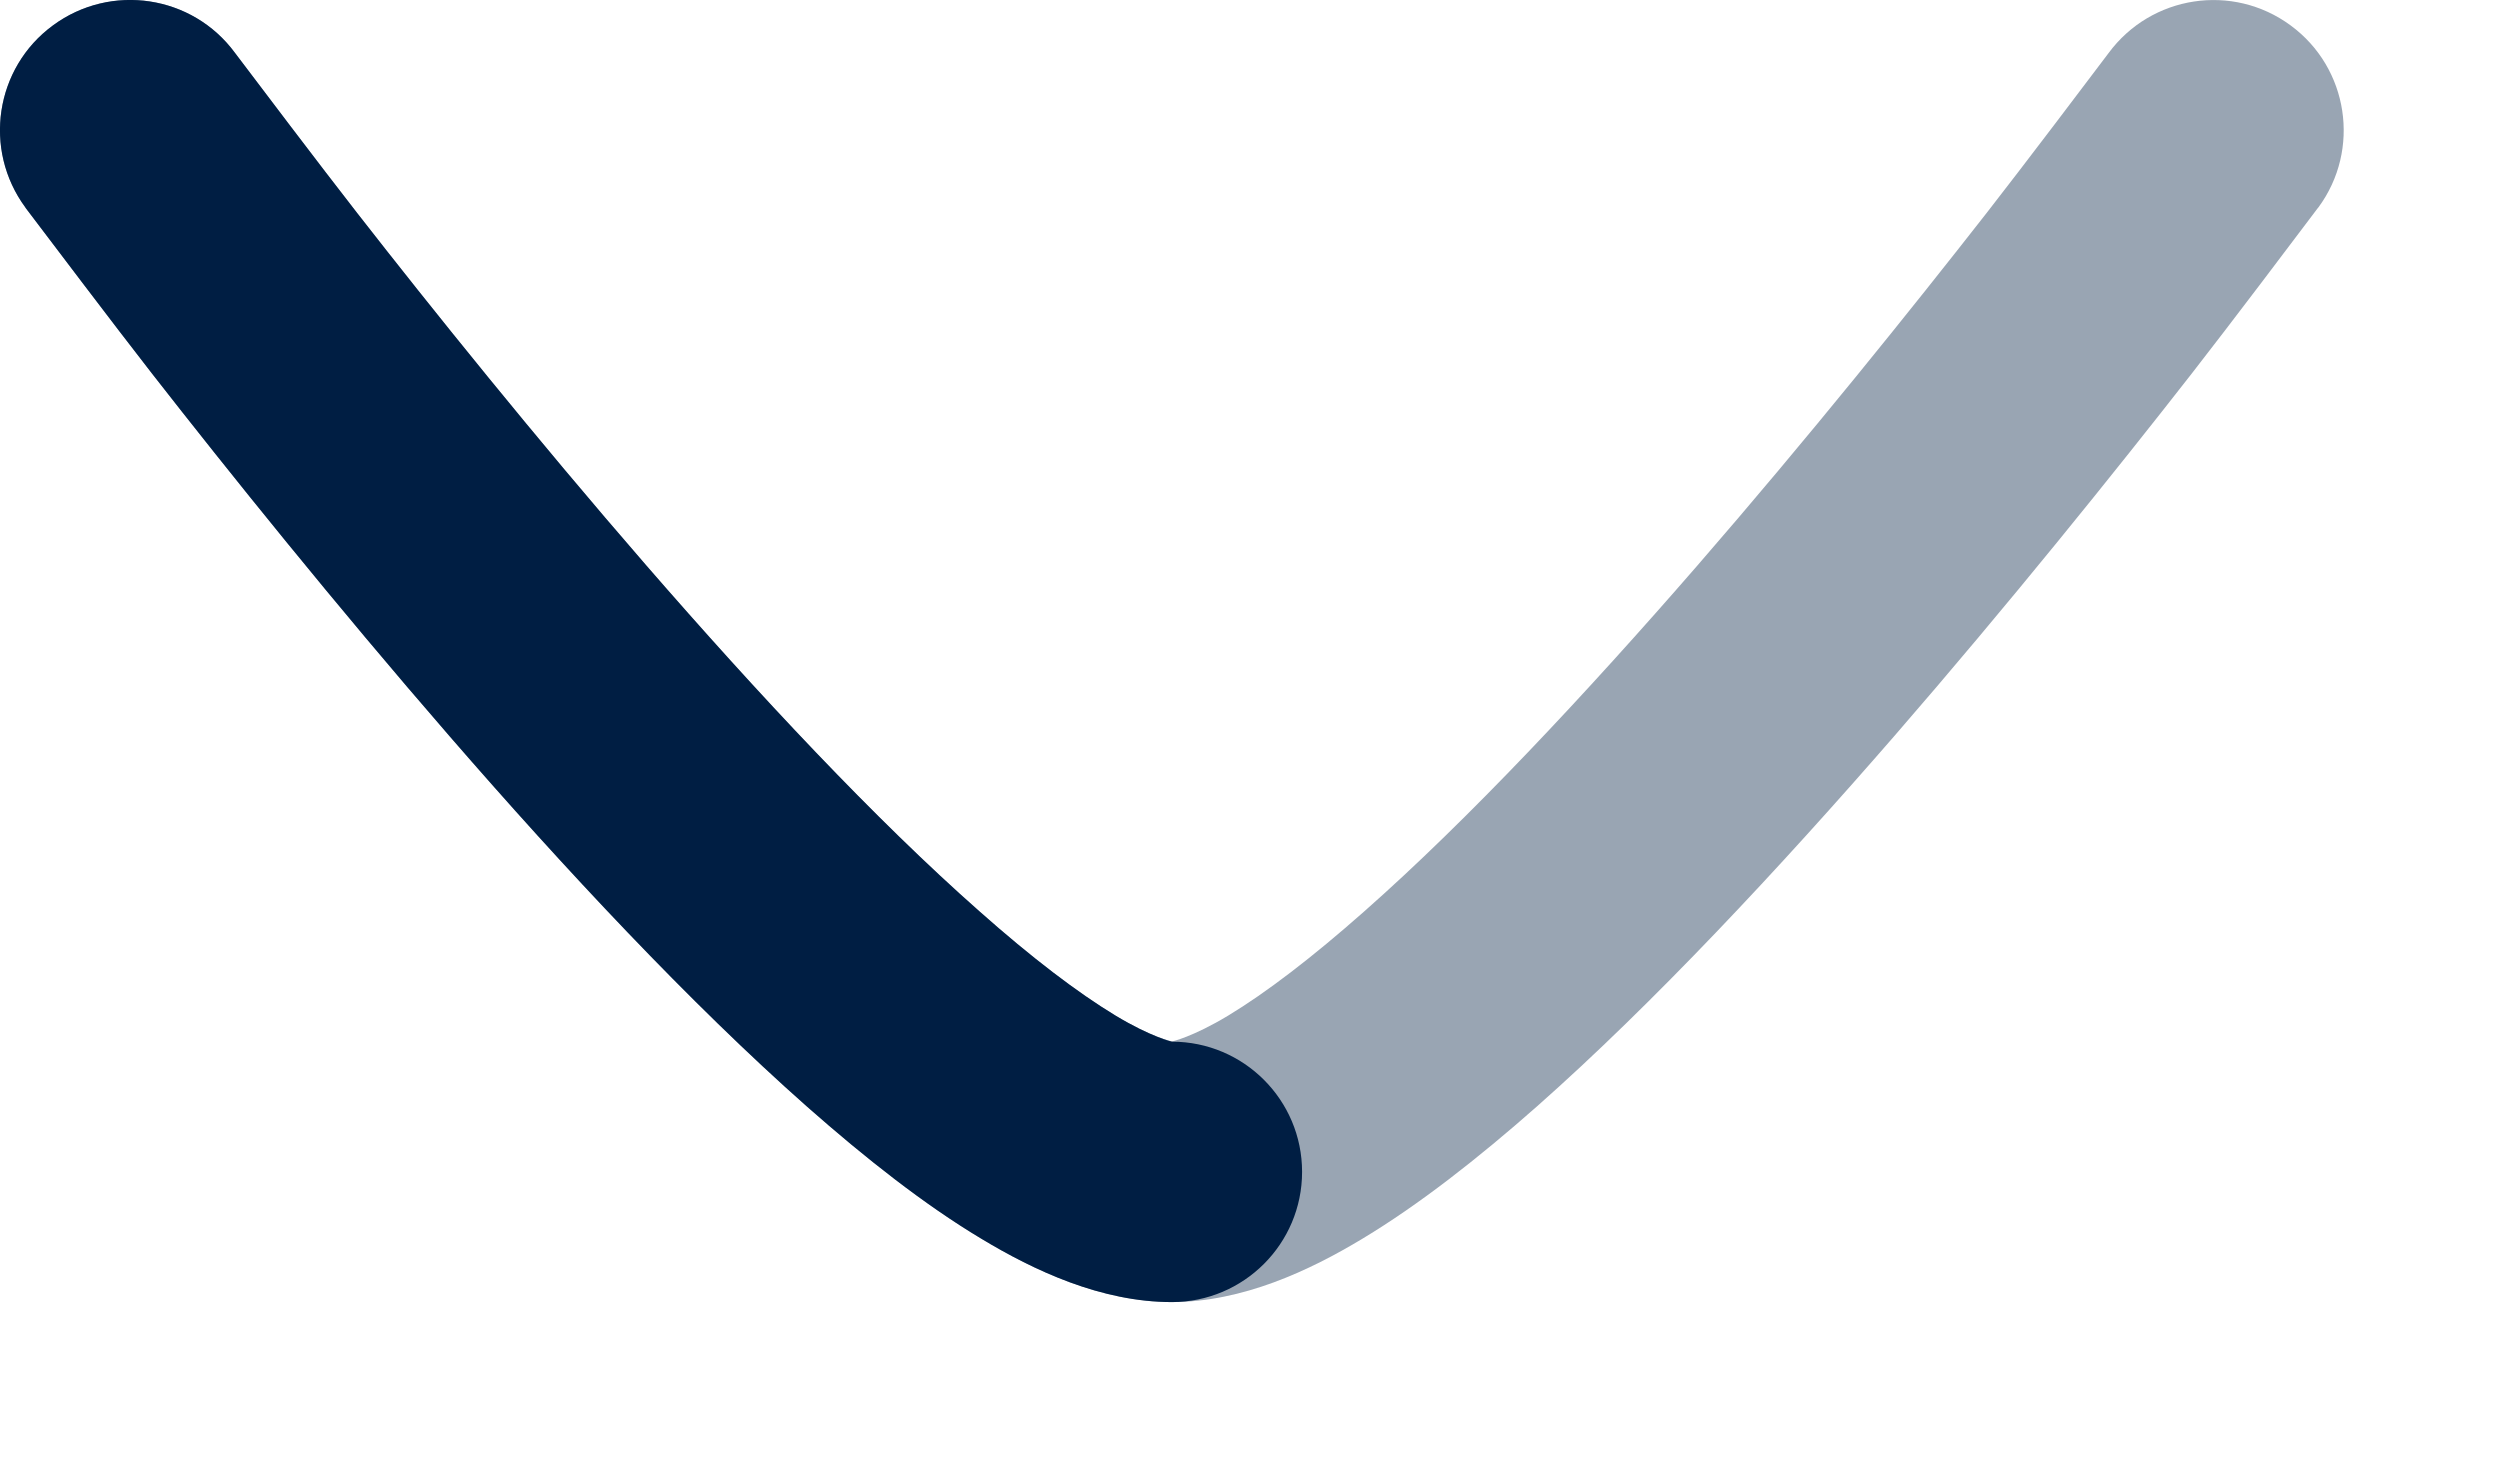 <svg width="12" height="7" viewBox="0 0 12 7" fill="none" xmlns="http://www.w3.org/2000/svg">
<path opacity="0.4" d="M1.128 0.254C1.23 0.389 1.533 0.79 1.714 1.022C2.075 1.485 2.57 2.101 3.103 2.715C3.639 3.332 4.201 3.934 4.702 4.375C4.952 4.597 5.173 4.765 5.354 4.875C5.525 4.978 5.626 4.999 5.626 4.999C5.626 4.999 5.724 4.978 5.895 4.875C6.077 4.765 6.297 4.597 6.548 4.375C7.048 3.934 7.611 3.332 8.147 2.715C8.68 2.101 9.174 1.485 9.536 1.022C9.717 0.79 10.02 0.389 10.121 0.255C10.326 -0.023 10.717 -0.083 10.995 0.122C11.273 0.326 11.333 0.718 11.128 0.996L11.126 0.998C11.02 1.139 10.706 1.555 10.522 1.791C10.152 2.265 9.643 2.899 9.091 3.535C8.541 4.168 7.937 4.816 7.376 5.312C7.096 5.559 6.812 5.782 6.541 5.945C6.286 6.099 5.964 6.25 5.625 6.25C5.286 6.25 4.964 6.099 4.709 5.945C4.437 5.782 4.154 5.559 3.874 5.312C3.313 4.816 2.708 4.168 2.159 3.535C1.607 2.899 1.098 2.265 0.728 1.791C0.544 1.555 0.23 1.139 0.123 0.998L0.122 0.996C-0.083 0.718 -0.024 0.326 0.254 0.122C0.532 -0.083 0.923 -0.024 1.128 0.254Z" fill="#001E43"/>
<path d="M0.122 0.996C-0.083 0.718 -0.024 0.326 0.254 0.122C0.532 -0.083 0.924 -0.024 1.128 0.254C1.23 0.389 1.533 0.79 1.714 1.022C2.075 1.485 2.57 2.101 3.103 2.715C3.639 3.332 4.202 3.934 4.702 4.375C4.952 4.597 5.173 4.765 5.355 4.875C5.526 4.978 5.625 5 5.625 5C5.97 5 6.25 5.28 6.25 5.625C6.25 5.97 5.97 6.25 5.625 6.25C5.286 6.25 4.964 6.099 4.709 5.945C4.437 5.782 4.154 5.559 3.874 5.312C3.313 4.816 2.708 4.168 2.159 3.535C1.607 2.899 1.098 2.265 0.728 1.791C0.544 1.555 0.23 1.139 0.123 0.998L0.122 0.996Z" fill="#001E43"/>
</svg>
